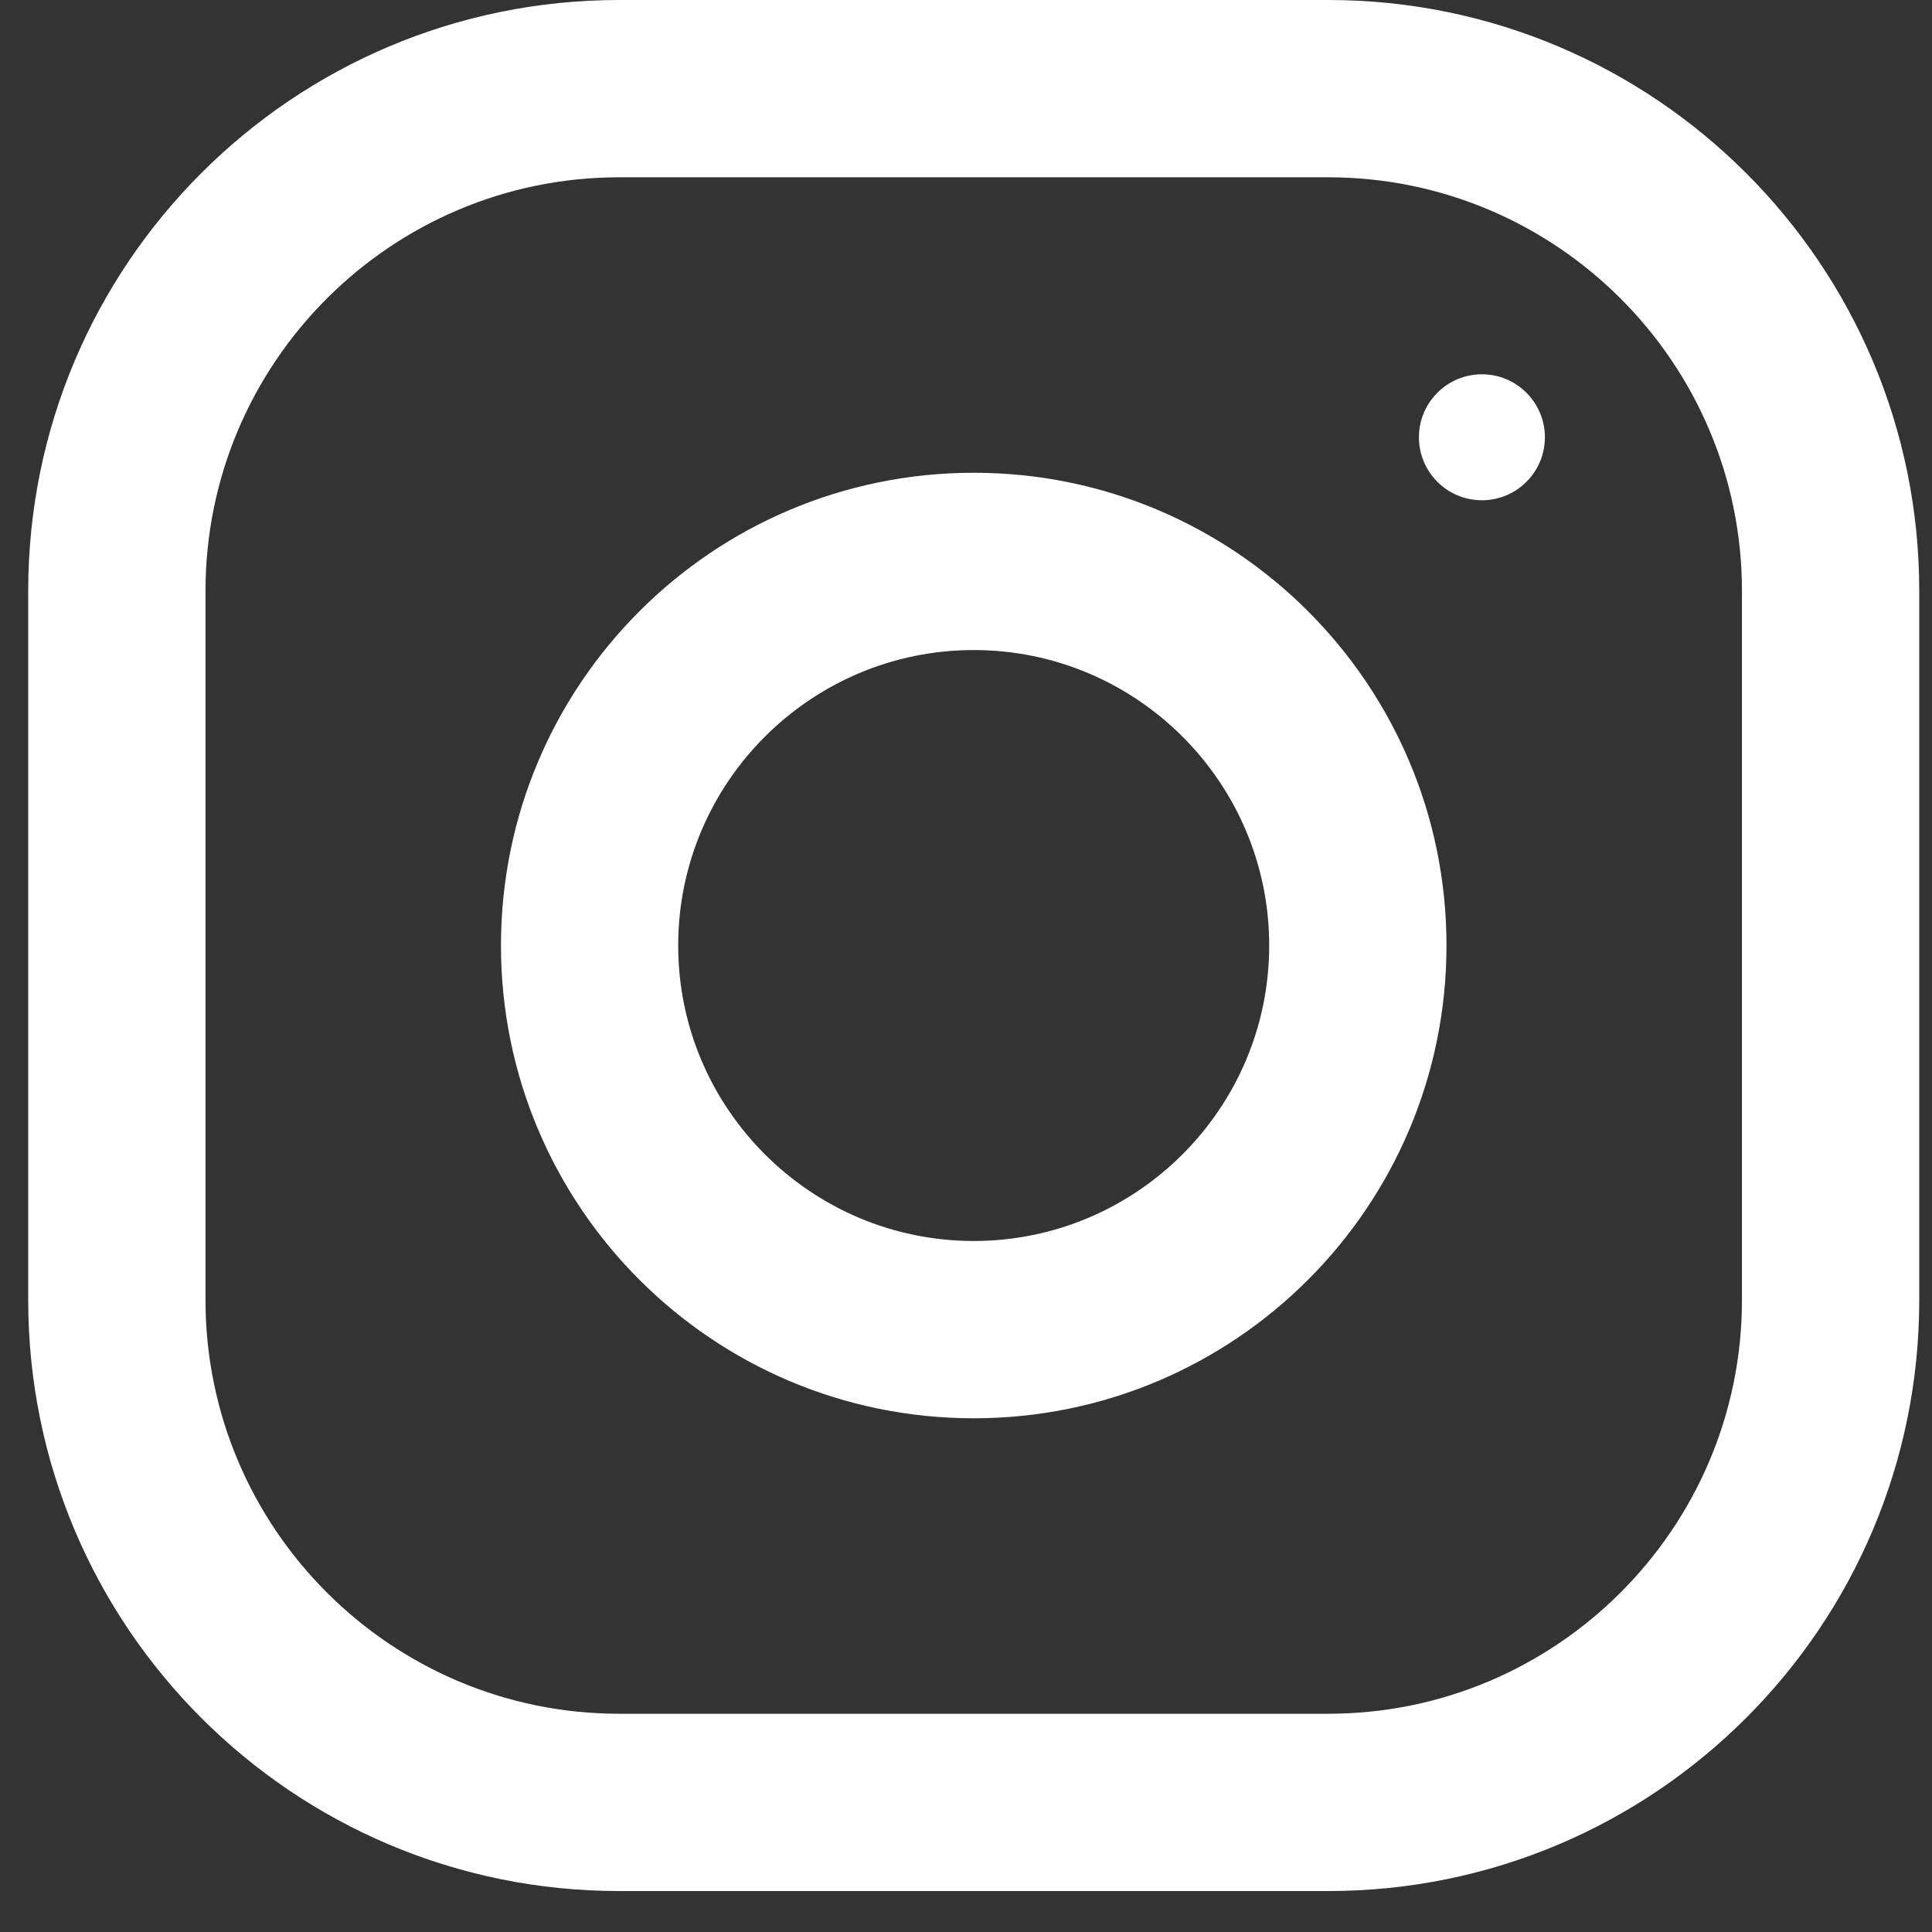 <svg width="30" height="30" viewBox="0 0 30 30" fill="none" xmlns="http://www.w3.org/2000/svg">
<rect x="0" y="0" width="30" height="30" fill="#333333" stroke="none"/>
<path fill-rule="evenodd" clip-rule="evenodd" d="M9.614 0H20.625C25.692 0 29.802 4.109 29.802 9.176V20.188C29.802 25.255 25.692 29.364 20.625 29.364H9.614C4.547 29.364 0.438 25.255 0.438 20.188V9.176C0.438 4.109 4.547 0 9.614 0ZM20.625 26.611C24.167 26.611 27.049 23.73 27.049 20.188V9.176C27.049 5.634 24.167 2.753 20.625 2.753H9.614C6.072 2.753 3.191 5.634 3.191 9.176V20.188C3.191 23.73 6.072 26.611 9.614 26.611H20.625Z" fill="white"/>
<path fill-rule="evenodd" clip-rule="evenodd" d="M7.779 14.682C7.779 10.628 11.066 7.341 15.12 7.341C19.174 7.341 22.461 10.628 22.461 14.682C22.461 18.736 19.174 22.023 15.12 22.023C11.066 22.023 7.779 18.736 7.779 14.682ZM10.531 14.682C10.531 17.211 12.591 19.27 15.12 19.27C17.649 19.27 19.708 17.211 19.708 14.682C19.708 12.151 17.649 10.094 15.12 10.094C12.591 10.094 10.531 12.151 10.531 14.682Z" fill="white"/>
<circle cx="23.011" cy="6.79" r="0.978" fill="white"/>
</svg>
